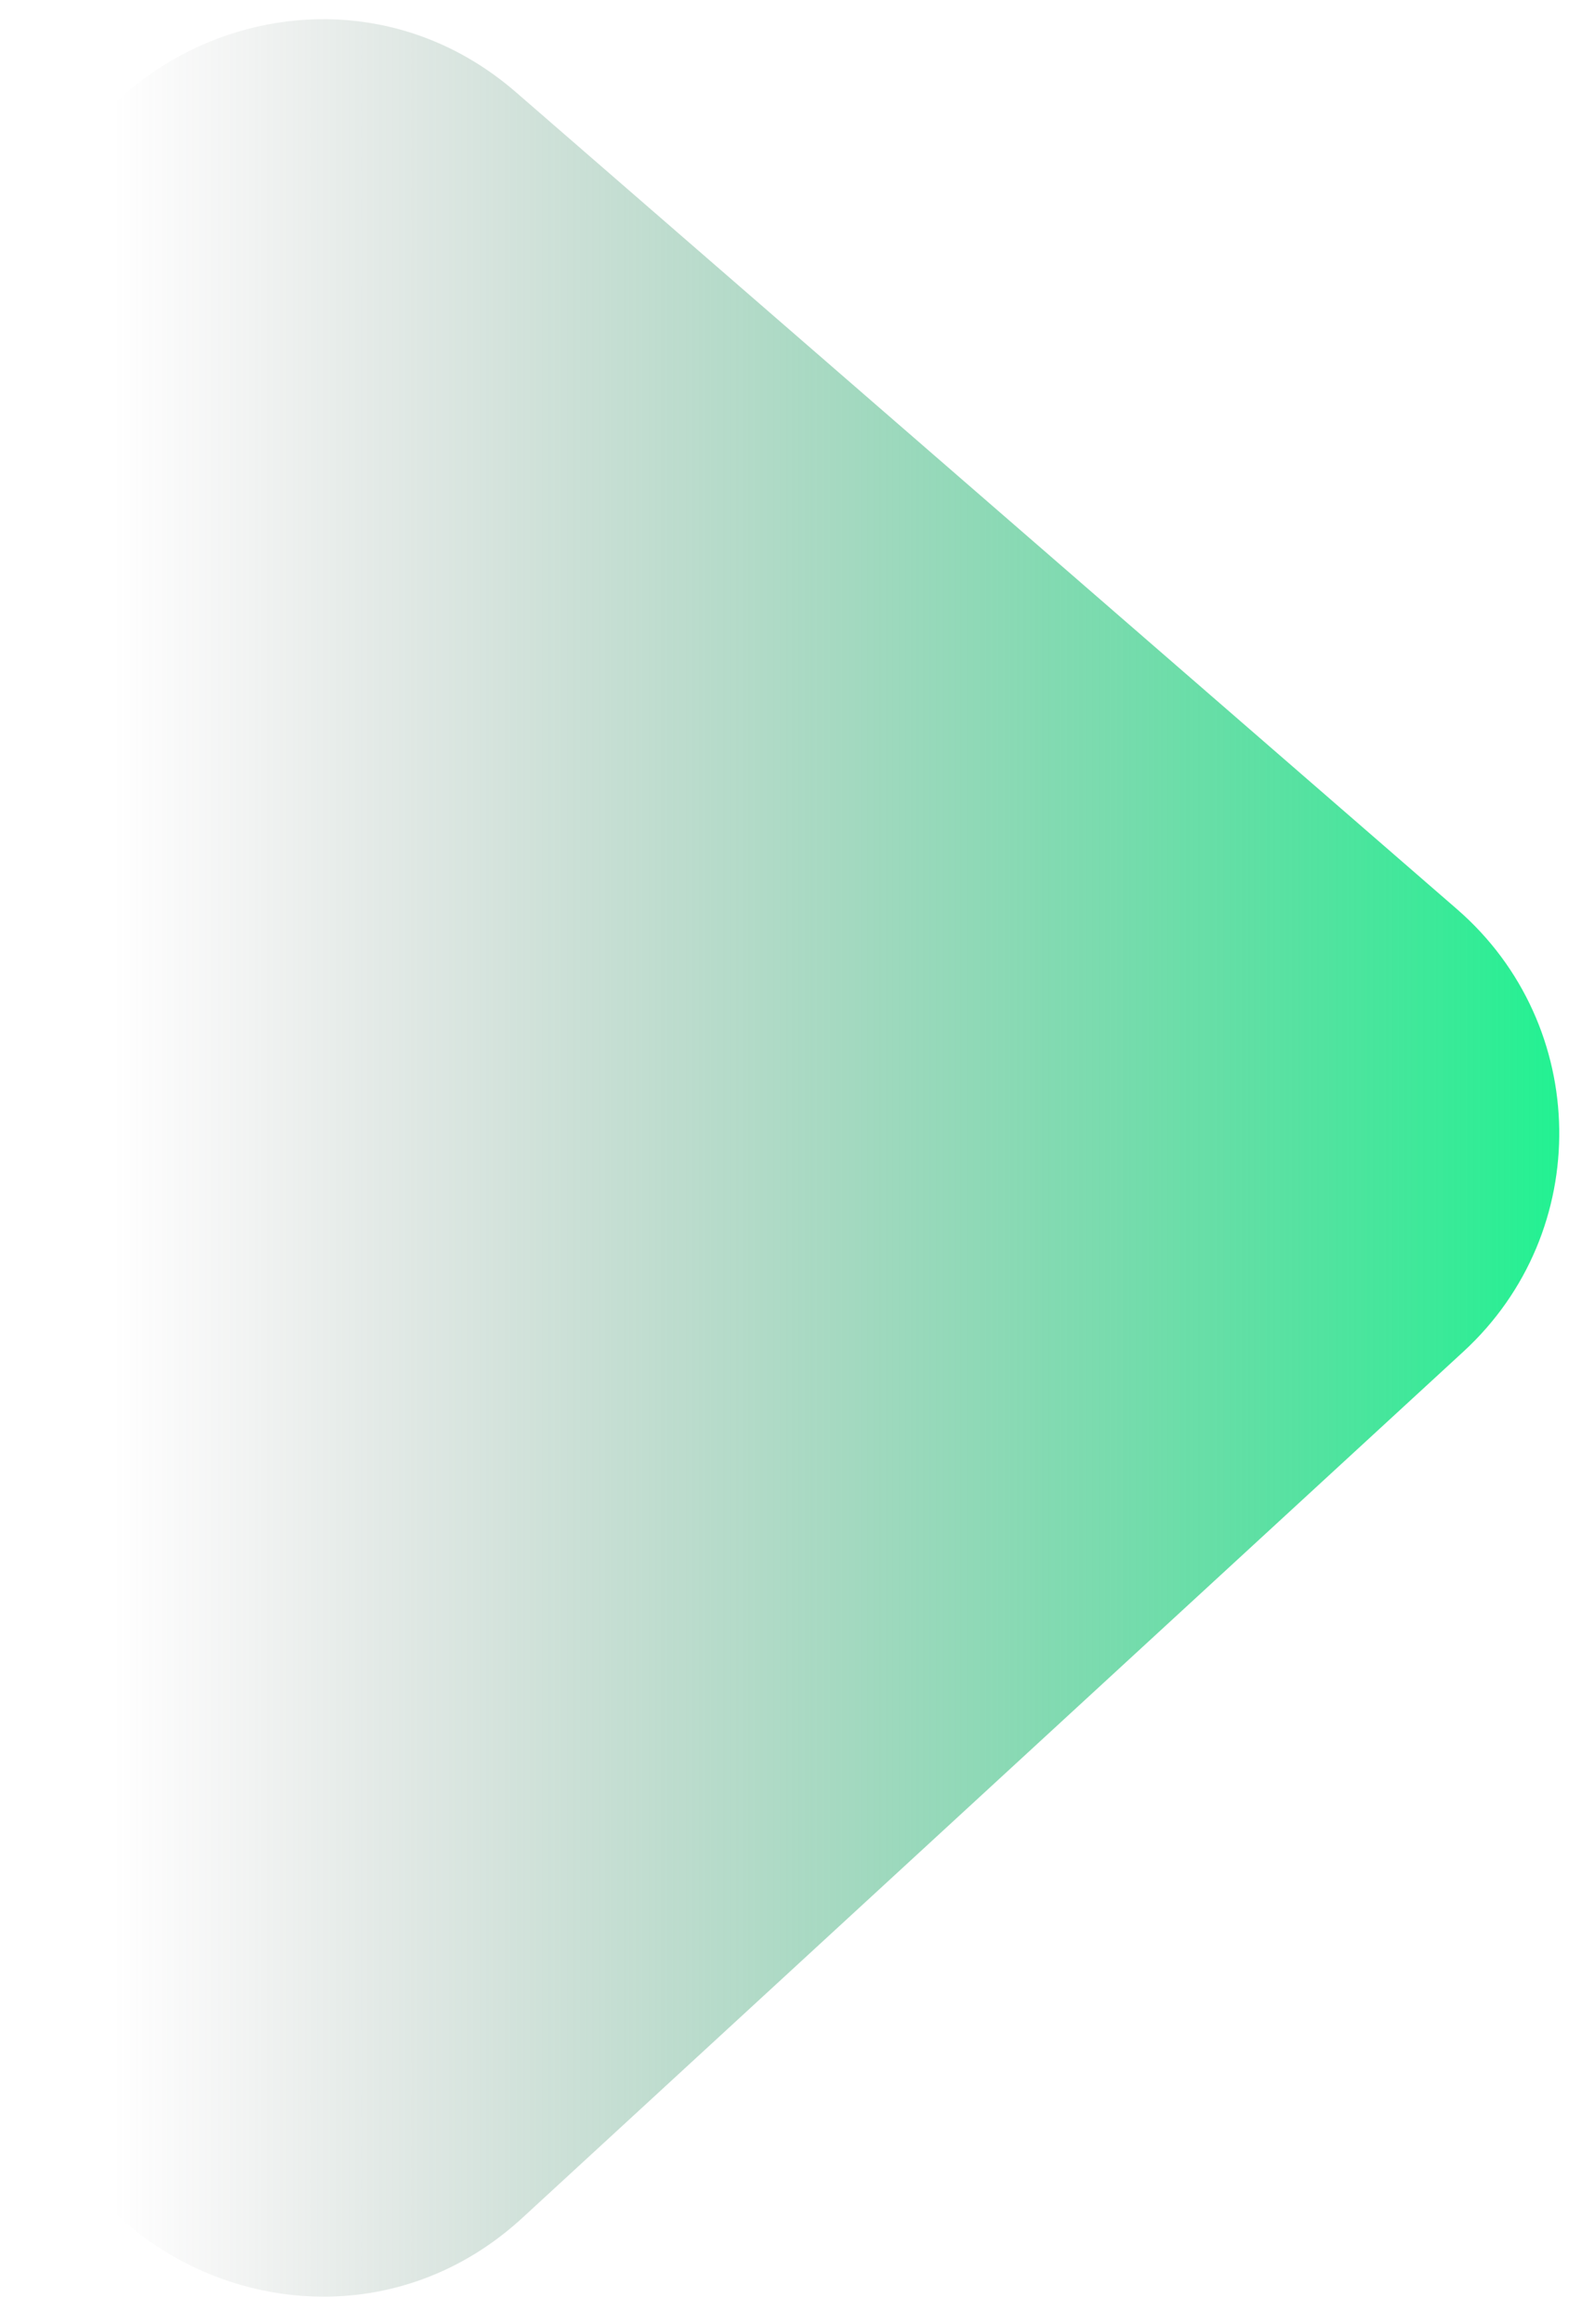 <svg width="32" height="47" viewBox="0 0 32 47" fill="none" xmlns="http://www.w3.org/2000/svg">
<path d="M0.507 6.4C0.507 1.256 6.555 -1.503 10.44 1.868L29.473 18.389C32.176 20.735 32.237 24.911 29.603 27.334L10.57 44.852C6.724 48.391 0.507 45.664 0.507 40.437L0.507 6.4Z" fill="url(#paint0_linear_65_497)"/>
<defs>
<linearGradient id="paint0_linear_65_497" x1="34.542" y1="22.778" x2="2.308" y2="22.778" gradientUnits="userSpaceOnUse">
<stop stop-color="#02FF8A"/>
<stop offset="1" stop-color="#666666" stop-opacity="0"/>
</linearGradient>
</defs>
</svg>
